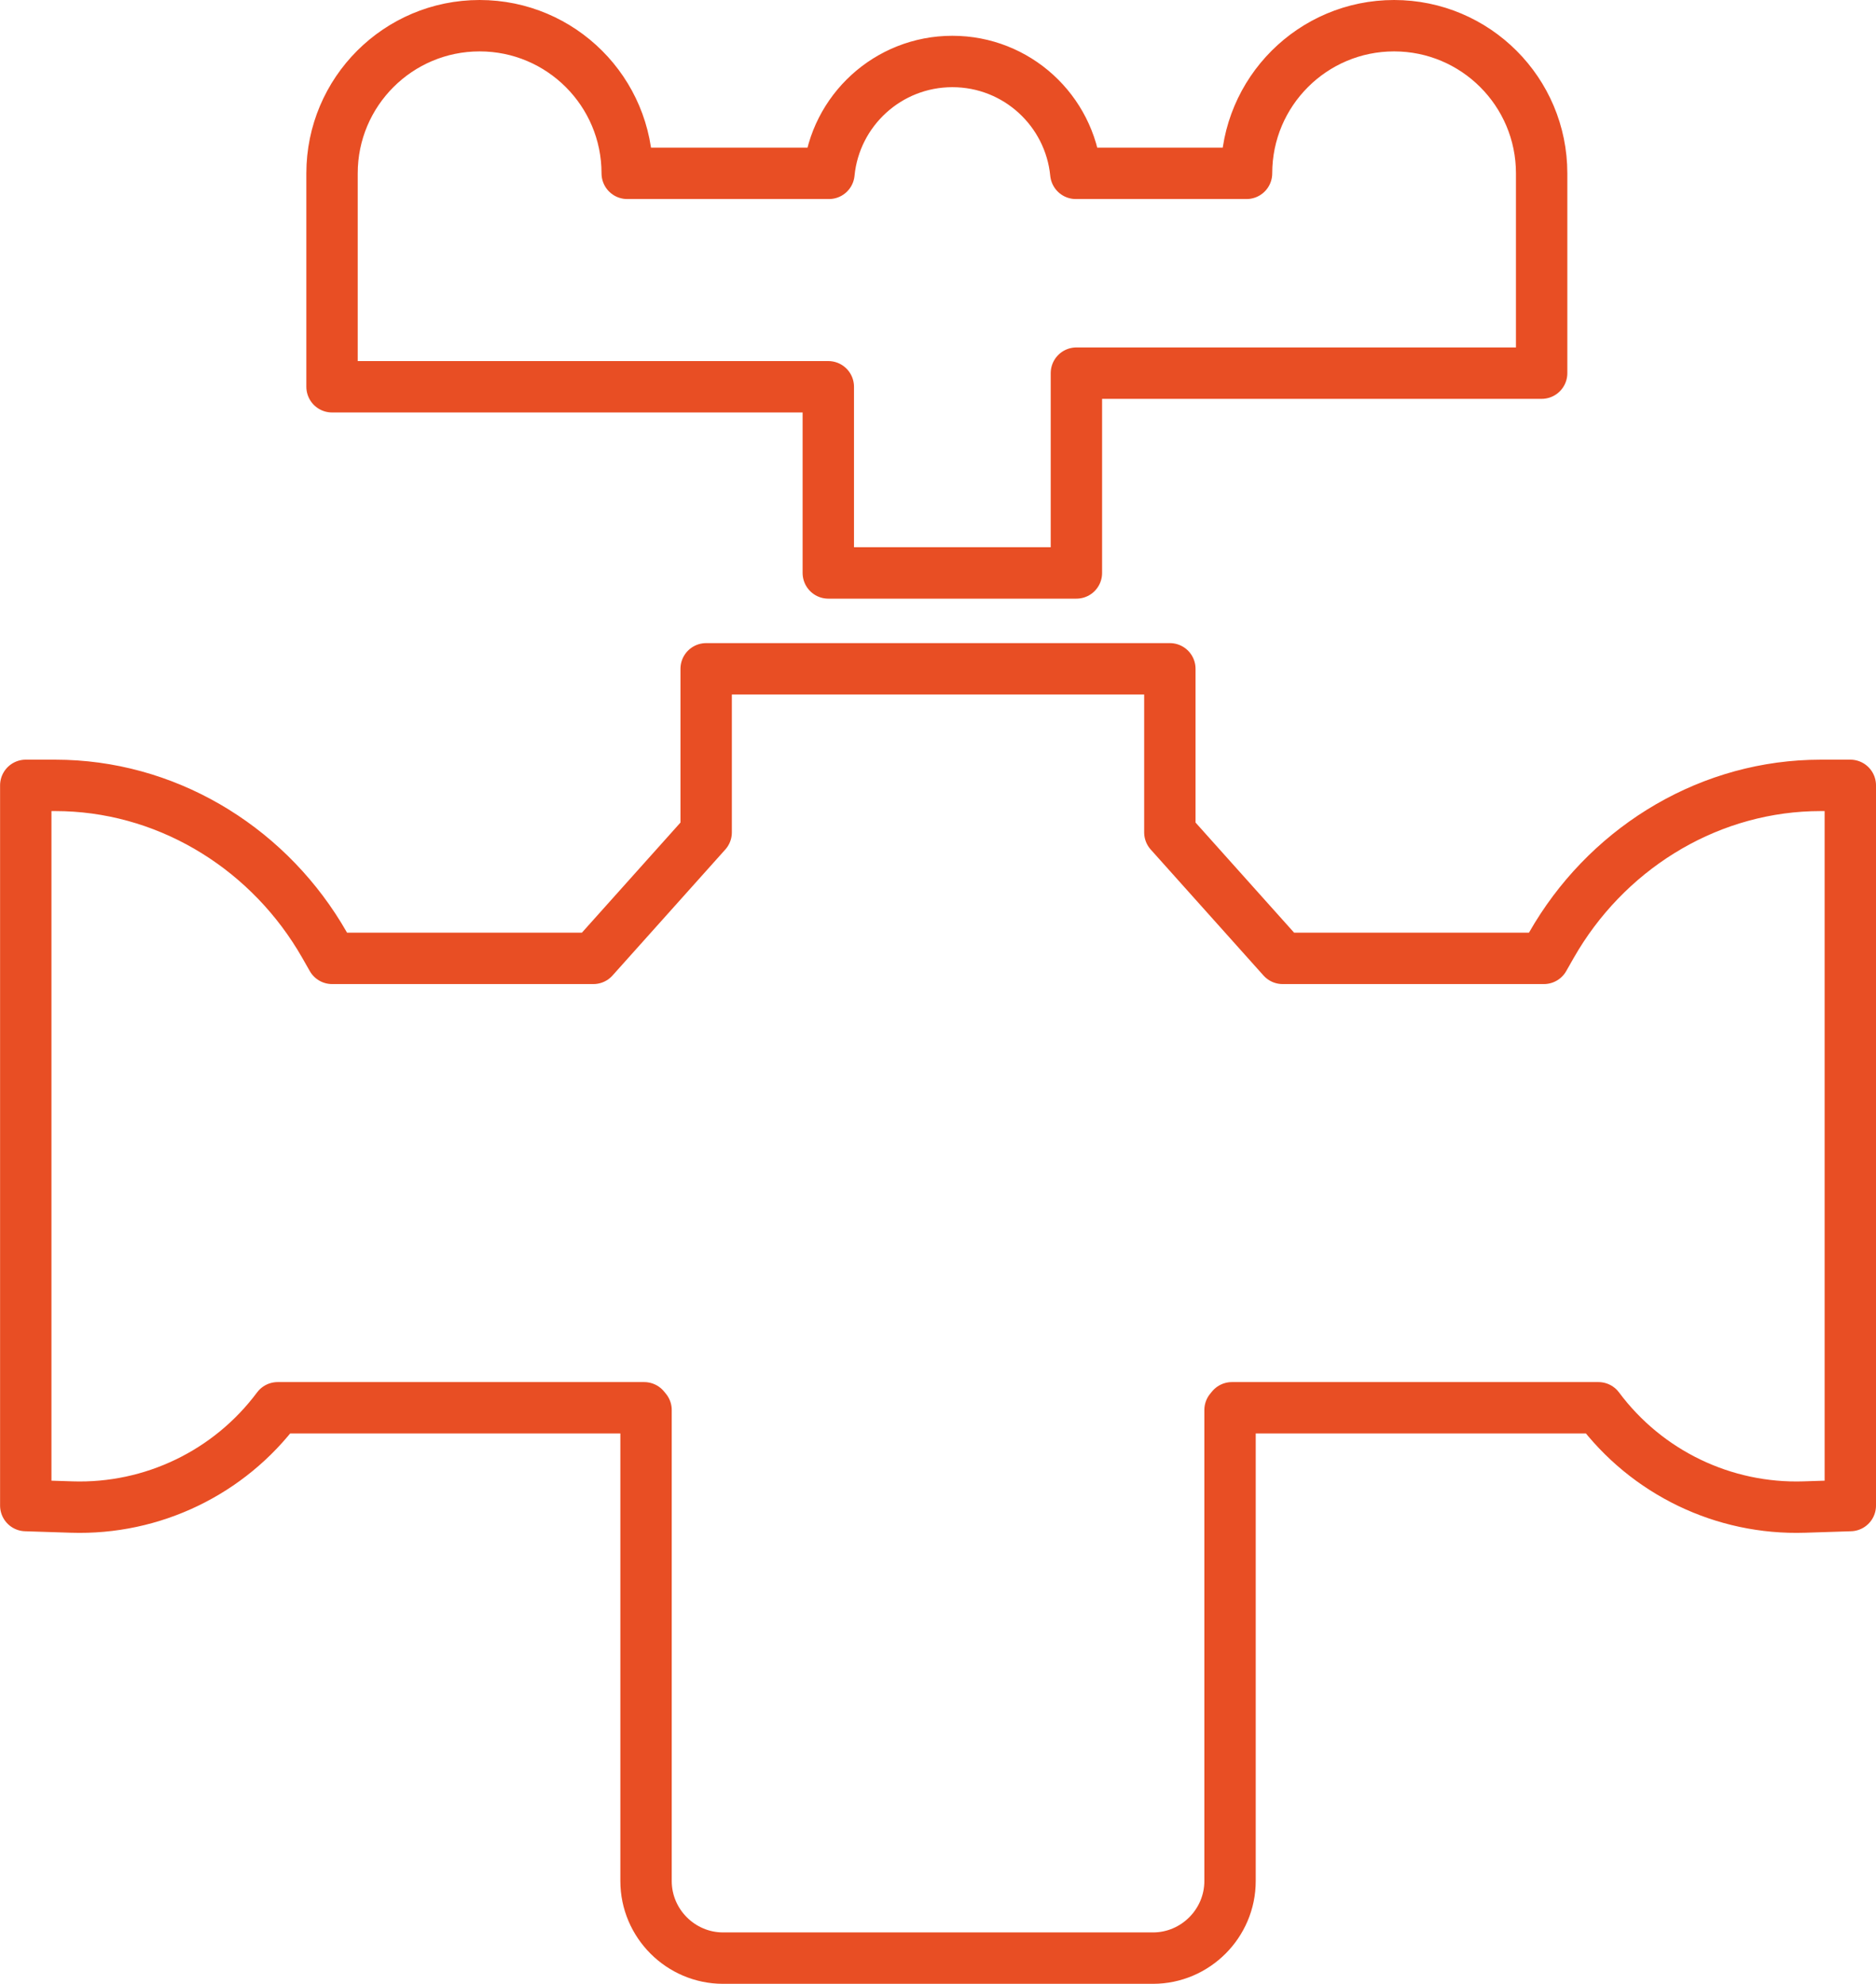 <?xml version="1.0" encoding="UTF-8"?>
<svg id="Vrstva_2" data-name="Vrstva 2" xmlns="http://www.w3.org/2000/svg" viewBox="0 0 292.1 308.78">
  <defs>
    <style>
      .cls-1 {
        fill: none;
        stroke: #e84e24;
        stroke-linecap: round;
        stroke-linejoin: round;
        stroke-width: 8px;
      }
    </style>
  </defs>
  <g id="Vrstva_1-2" data-name="Vrstva 1">
    <g>
      <path class="cls-1" d="M217.07,4c-12.69,0-22.98,10.29-22.98,22.98h-26.58c-.96-9.78-9.19-17.41-19.22-17.41s-18.27,7.64-19.22,17.41h-31.41c0-12.69-10.29-22.98-22.98-22.98s-22.98,10.29-22.98,22.98v33.22h77.27v28.98h38.63v-31.1h72.44v-31.1c0-12.69-10.29-22.98-22.98-22.98Z"/>
      <path class="cls-1" d="M283.64,122.24c-.58,0-1.16.01-1.74.03-16.8.57-31.98,10.21-40.32,24.81l-1.19,2.09h-40.68l-17.56-19.61v-25.46h-72.2v25.46l-17.56,19.61h-40.68l-1.19-2.09c-8.34-14.6-23.52-24.23-40.32-24.81-.58-.02-1.16-.03-1.74-.03h-4.45v112.1l7.15.23c12.57.41,24.55-5.36,32.07-15.45h57.07l.29.35v73.31c0,6.6,5.4,12,12,12h66.93c6.6,0,12-5.4,12-12v-73.31l.29-.35h57.07c7.52,10.09,19.5,15.86,32.07,15.45l7.15-.23v-112.1h-4.45Z"/>
    </g>
  </g>
</svg>